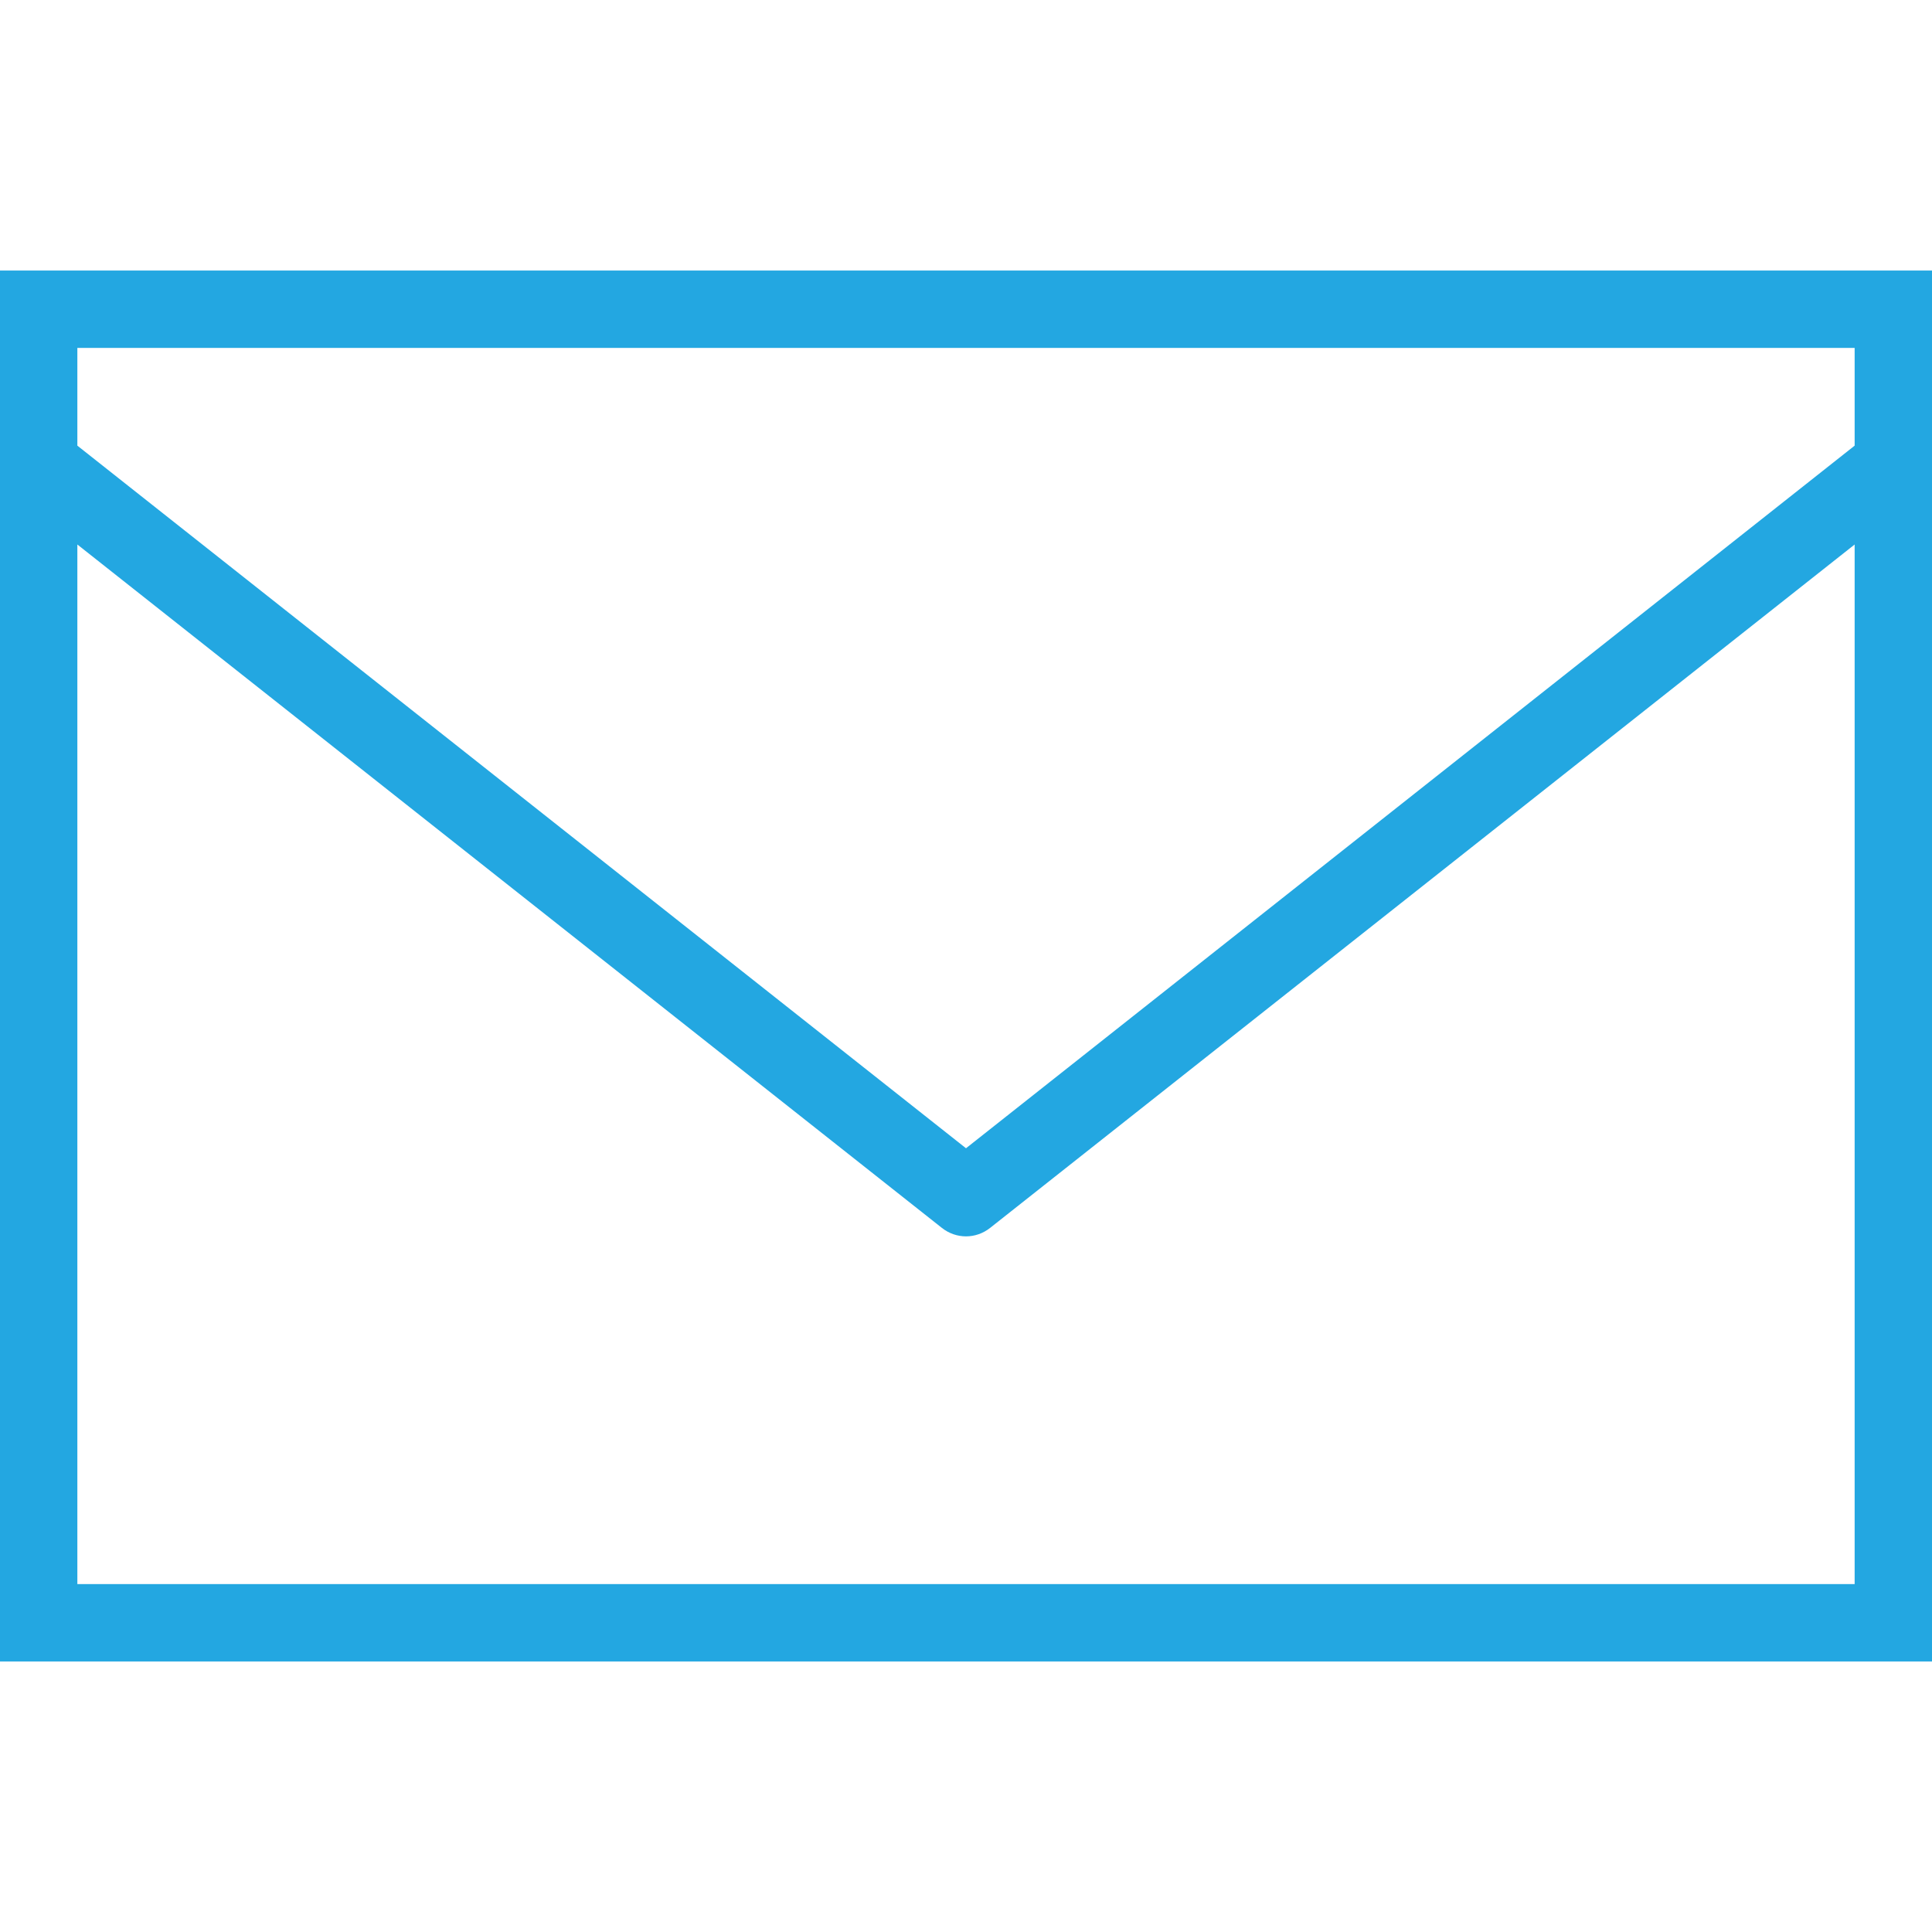 <?xml version="1.0" encoding="utf-8"?>
<!-- Generator: Adobe Illustrator 24.2.0, SVG Export Plug-In . SVG Version: 6.00 Build 0)  -->
<svg version="1.1" id="Layer_1" xmlns="http://www.w3.org/2000/svg" xmlns:xlink="http://www.w3.org/1999/xlink" x="0px" y="0px"
	 viewBox="0 0 512 512" style="enable-background:new 0 0 512 512;" xml:space="preserve">
<style type="text/css">
	.st0{fill:#23A7E1;}
</style>
<path class="st0" d="M0,71.7v368.6h512V71.7H0z M20.5,92.2h471v25.9L256,304.3L20.5,118.1V92.2z M20.5,144.3l229.1,181.1
	c3.8,3,9,3,12.8,0l229.1-181.1v275.5h-471V144.3z"/>
</svg>
